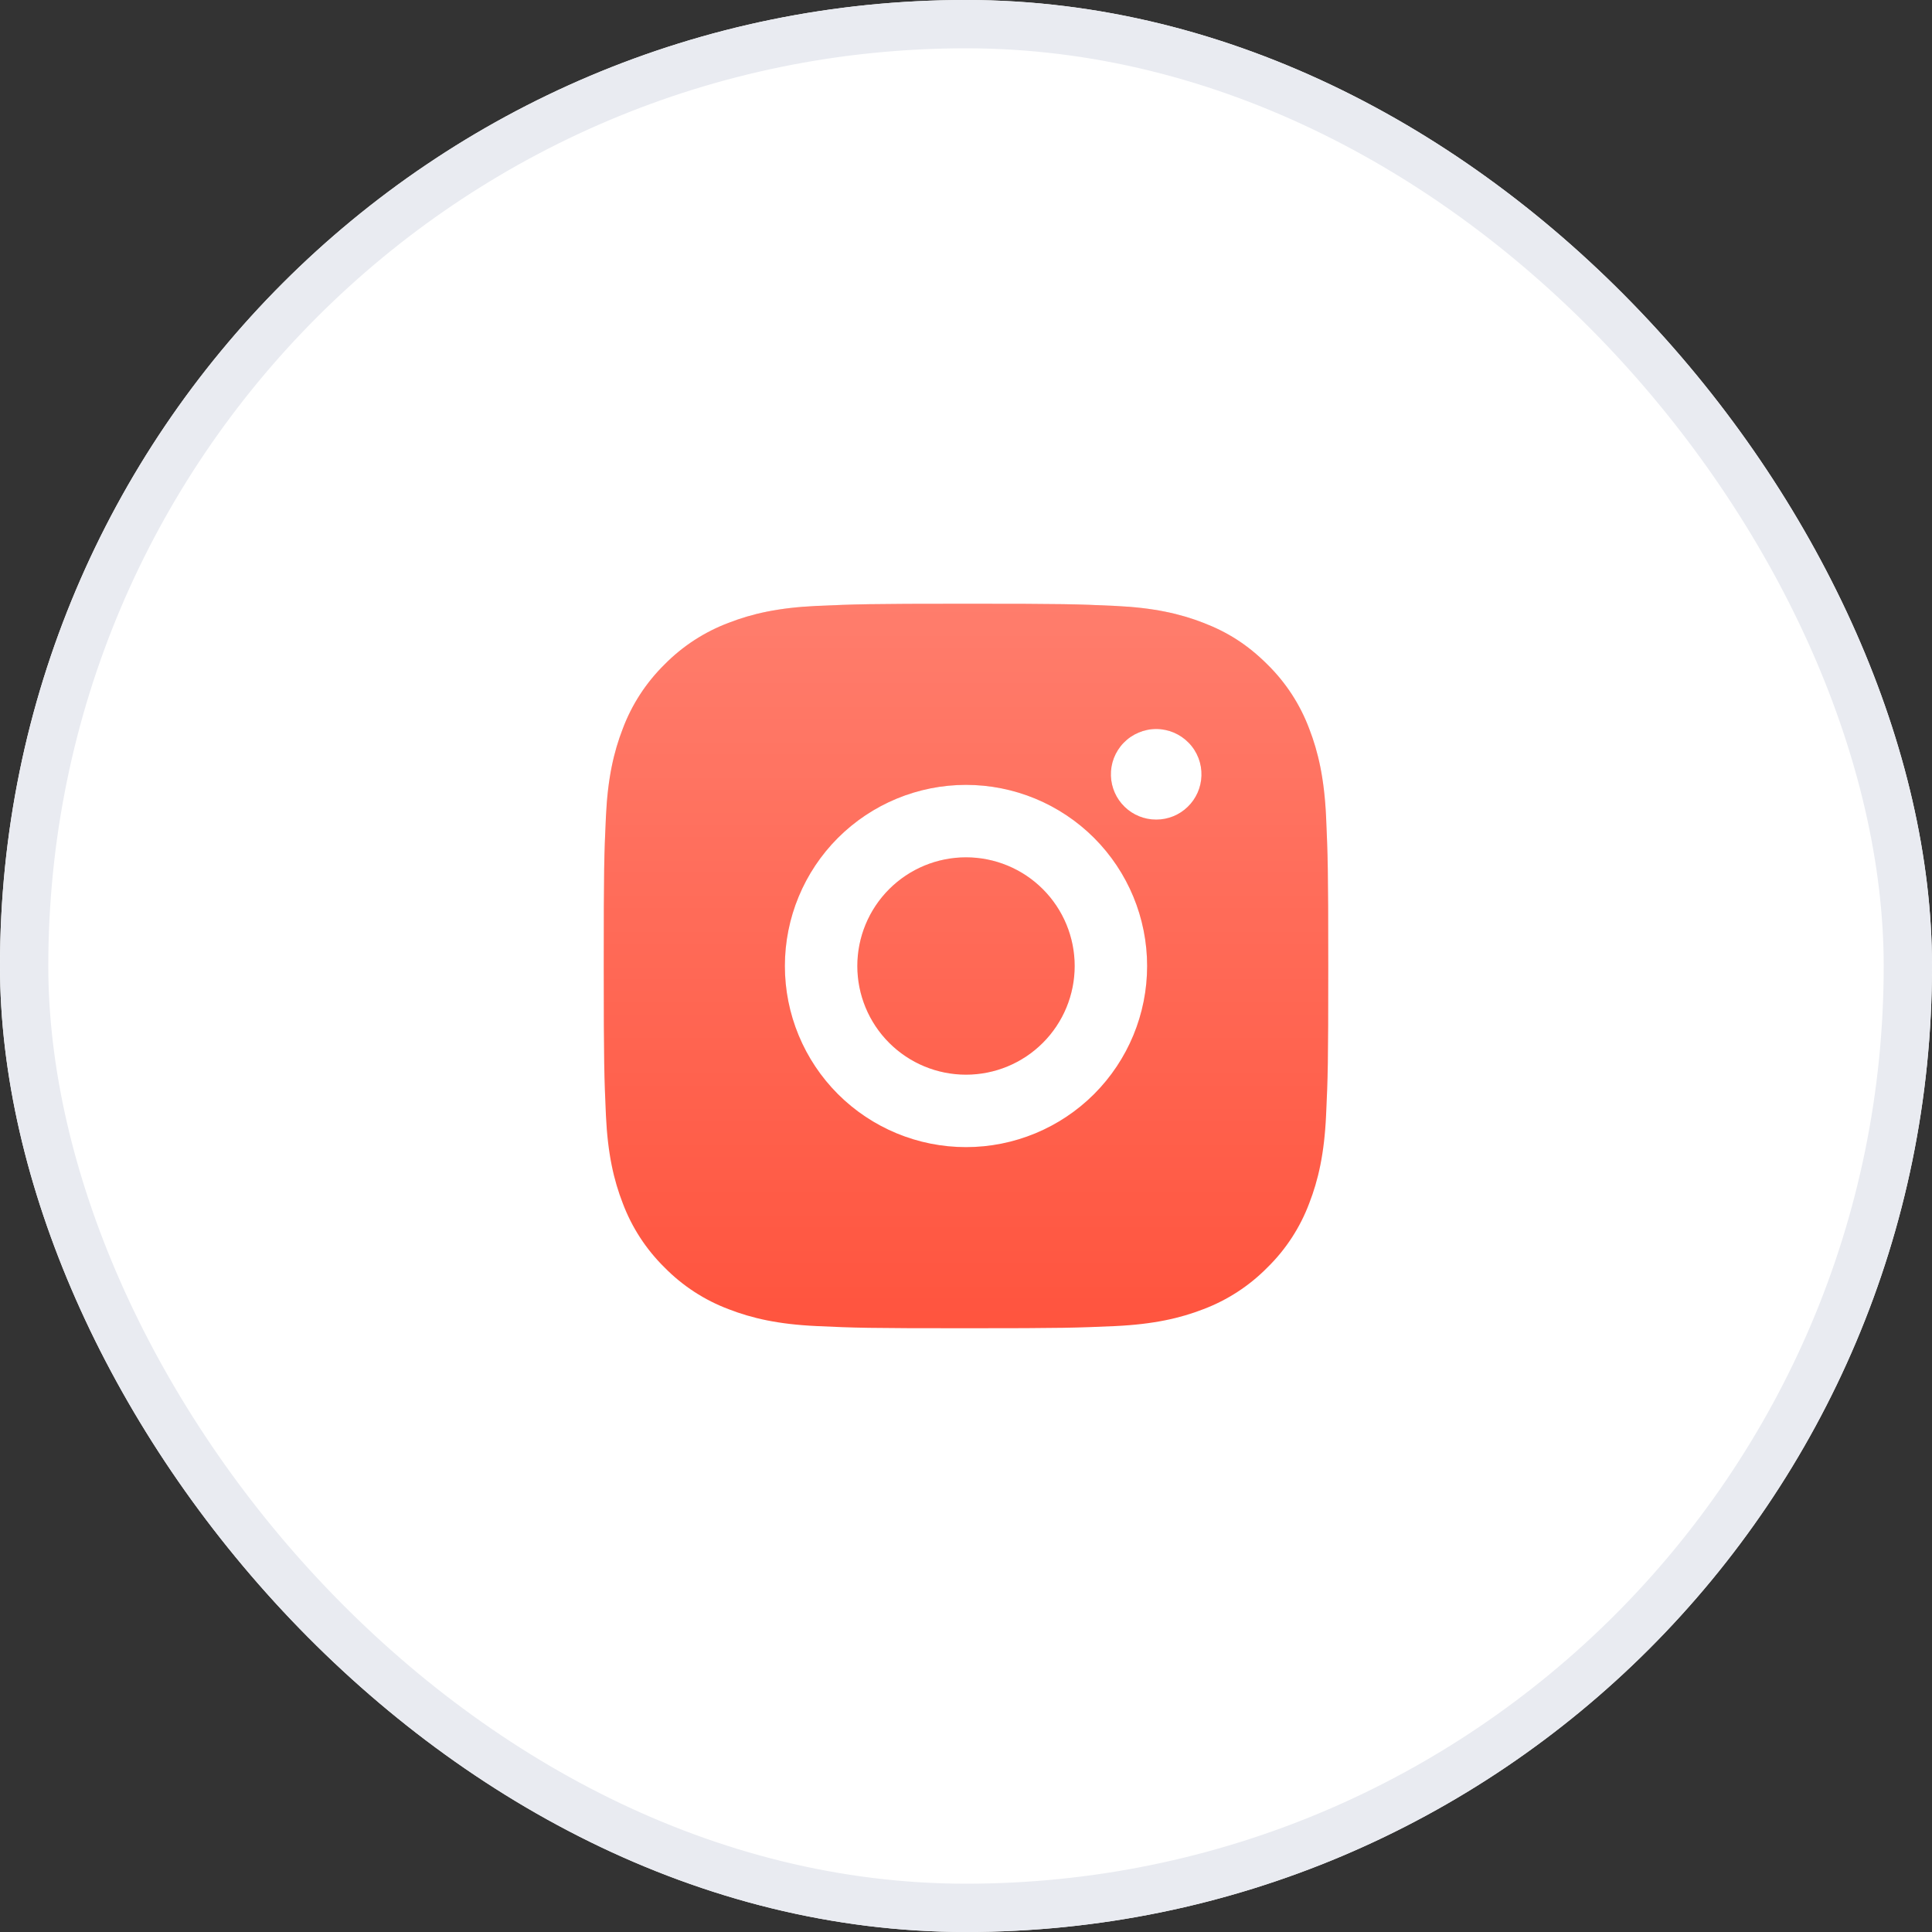 <svg width="40" height="40" viewBox="0 0 40 40" fill="none" xmlns="http://www.w3.org/2000/svg">
<rect x="0" y="0" width="40" height="40" fill="#333333" stroke="none"/>
<g clip-path="url(#clip0_22001_1163)">
<rect width="40" height="40" rx="20" fill="white"/>
<g clip-path="url(#clip1_22001_1163)">
<g clip-path="url(#clip2_22001_1163)">
<path d="M20 12.5C22.038 12.5 22.292 12.508 23.091 12.545C23.891 12.582 24.434 12.708 24.913 12.894C25.407 13.084 25.825 13.342 26.241 13.758C26.623 14.133 26.918 14.587 27.106 15.088C27.291 15.565 27.417 16.11 27.455 16.908C27.49 17.708 27.5 17.962 27.5 20C27.5 22.038 27.492 22.292 27.455 23.091C27.418 23.891 27.292 24.434 27.106 24.913C26.918 25.413 26.623 25.867 26.241 26.241C25.866 26.622 25.413 26.917 24.913 27.106C24.435 27.291 23.89 27.417 23.091 27.455C22.292 27.49 22.038 27.5 20 27.5C17.962 27.5 17.708 27.492 16.909 27.455C16.109 27.418 15.566 27.292 15.087 27.106C14.586 26.918 14.133 26.623 13.758 26.241C13.377 25.866 13.082 25.413 12.894 24.913C12.708 24.435 12.582 23.89 12.545 23.091C12.51 22.293 12.5 22.038 12.5 20C12.5 17.962 12.508 17.708 12.545 16.909C12.582 16.109 12.708 15.566 12.894 15.087C13.081 14.587 13.377 14.133 13.758 13.758C14.133 13.377 14.587 13.082 15.088 12.894C15.566 12.708 16.109 12.582 16.908 12.545C17.709 12.51 17.963 12.5 20 12.5ZM20 16.25C19.005 16.25 18.052 16.645 17.348 17.348C16.645 18.052 16.25 19.005 16.25 20C16.25 20.995 16.645 21.948 17.348 22.652C18.052 23.355 19.005 23.75 20 23.75C20.995 23.75 21.948 23.355 22.652 22.652C23.355 21.948 23.75 20.995 23.75 20C23.75 19.005 23.355 18.052 22.652 17.348C21.948 16.645 20.995 16.25 20 16.25ZM24.875 16.062C24.879 15.936 24.858 15.811 24.813 15.694C24.767 15.576 24.699 15.469 24.611 15.379C24.524 15.289 24.419 15.217 24.303 15.168C24.188 15.119 24.063 15.093 23.938 15.093C23.812 15.093 23.687 15.119 23.572 15.168C23.456 15.217 23.351 15.289 23.264 15.379C23.176 15.469 23.108 15.576 23.062 15.694C23.017 15.811 22.996 15.936 23 16.062C23.008 16.305 23.11 16.536 23.285 16.705C23.46 16.875 23.694 16.969 23.938 16.969C24.181 16.969 24.415 16.875 24.59 16.705C24.765 16.536 24.867 16.305 24.875 16.062ZM20 17.75C20.597 17.75 21.169 17.987 21.591 18.409C22.013 18.831 22.25 19.403 22.25 20C22.25 20.597 22.013 21.169 21.591 21.591C21.169 22.013 20.597 22.25 20 22.25C19.403 22.25 18.831 22.013 18.409 21.591C17.987 21.169 17.75 20.597 17.75 20C17.75 19.403 17.987 18.831 18.409 18.409C18.831 17.987 19.403 17.75 20 17.75Z" fill="#FF543E"/>
<path d="M20 12.5C22.038 12.5 22.292 12.508 23.091 12.545C23.891 12.582 24.434 12.708 24.913 12.894C25.407 13.084 25.825 13.342 26.241 13.758C26.623 14.133 26.918 14.587 27.106 15.088C27.291 15.565 27.417 16.11 27.455 16.908C27.49 17.708 27.5 17.962 27.5 20C27.5 22.038 27.492 22.292 27.455 23.091C27.418 23.891 27.292 24.434 27.106 24.913C26.918 25.413 26.623 25.867 26.241 26.241C25.866 26.622 25.413 26.917 24.913 27.106C24.435 27.291 23.89 27.417 23.091 27.455C22.292 27.49 22.038 27.5 20 27.5C17.962 27.5 17.708 27.492 16.909 27.455C16.109 27.418 15.566 27.292 15.087 27.106C14.586 26.918 14.133 26.623 13.758 26.241C13.377 25.866 13.082 25.413 12.894 24.913C12.708 24.435 12.582 23.89 12.545 23.091C12.51 22.293 12.5 22.038 12.5 20C12.5 17.962 12.508 17.708 12.545 16.909C12.582 16.109 12.708 15.566 12.894 15.087C13.081 14.587 13.377 14.133 13.758 13.758C14.133 13.377 14.587 13.082 15.088 12.894C15.566 12.708 16.109 12.582 16.908 12.545C17.709 12.51 17.963 12.5 20 12.5ZM20 16.25C19.005 16.25 18.052 16.645 17.348 17.348C16.645 18.052 16.25 19.005 16.25 20C16.25 20.995 16.645 21.948 17.348 22.652C18.052 23.355 19.005 23.75 20 23.75C20.995 23.75 21.948 23.355 22.652 22.652C23.355 21.948 23.75 20.995 23.75 20C23.75 19.005 23.355 18.052 22.652 17.348C21.948 16.645 20.995 16.25 20 16.25ZM24.875 16.062C24.879 15.936 24.858 15.811 24.813 15.694C24.767 15.576 24.699 15.469 24.611 15.379C24.524 15.289 24.419 15.217 24.303 15.168C24.188 15.119 24.063 15.093 23.938 15.093C23.812 15.093 23.687 15.119 23.572 15.168C23.456 15.217 23.351 15.289 23.264 15.379C23.176 15.469 23.108 15.576 23.062 15.694C23.017 15.811 22.996 15.936 23 16.062C23.008 16.305 23.11 16.536 23.285 16.705C23.46 16.875 23.694 16.969 23.938 16.969C24.181 16.969 24.415 16.875 24.59 16.705C24.765 16.536 24.867 16.305 24.875 16.062ZM20 17.75C20.597 17.75 21.169 17.987 21.591 18.409C22.013 18.831 22.25 19.403 22.25 20C22.25 20.597 22.013 21.169 21.591 21.591C21.169 22.013 20.597 22.25 20 22.25C19.403 22.25 18.831 22.013 18.409 21.591C17.987 21.169 17.75 20.597 17.75 20C17.75 19.403 17.987 18.831 18.409 18.409C18.831 17.987 19.403 17.75 20 17.75Z" fill="url(#paint0_linear_22001_1163)" fill-opacity="0.24"/>
</g>
</g>
<rect x="0.5" y="0.5" width="39" height="39" rx="19.5" stroke="#E9EBF1"/>
</g>
<defs>
<linearGradient id="paint0_linear_22001_1163" x1="20" y1="12.5" x2="20" y2="27.5" gradientUnits="userSpaceOnUse">
<stop stop-color="white"/>
<stop offset="1" stop-color="white" stop-opacity="0"/>
</linearGradient>
<clipPath id="clip0_22001_1163">
<rect width="40" height="40" rx="20" fill="white"/>
</clipPath>
<clipPath id="clip1_22001_1163">
<rect width="24" height="24" fill="white" transform="translate(8 8)"/>
</clipPath>
<clipPath id="clip2_22001_1163">
<rect width="24" height="24" fill="white" transform="translate(8 8)"/>
</clipPath>
</defs>
</svg>

